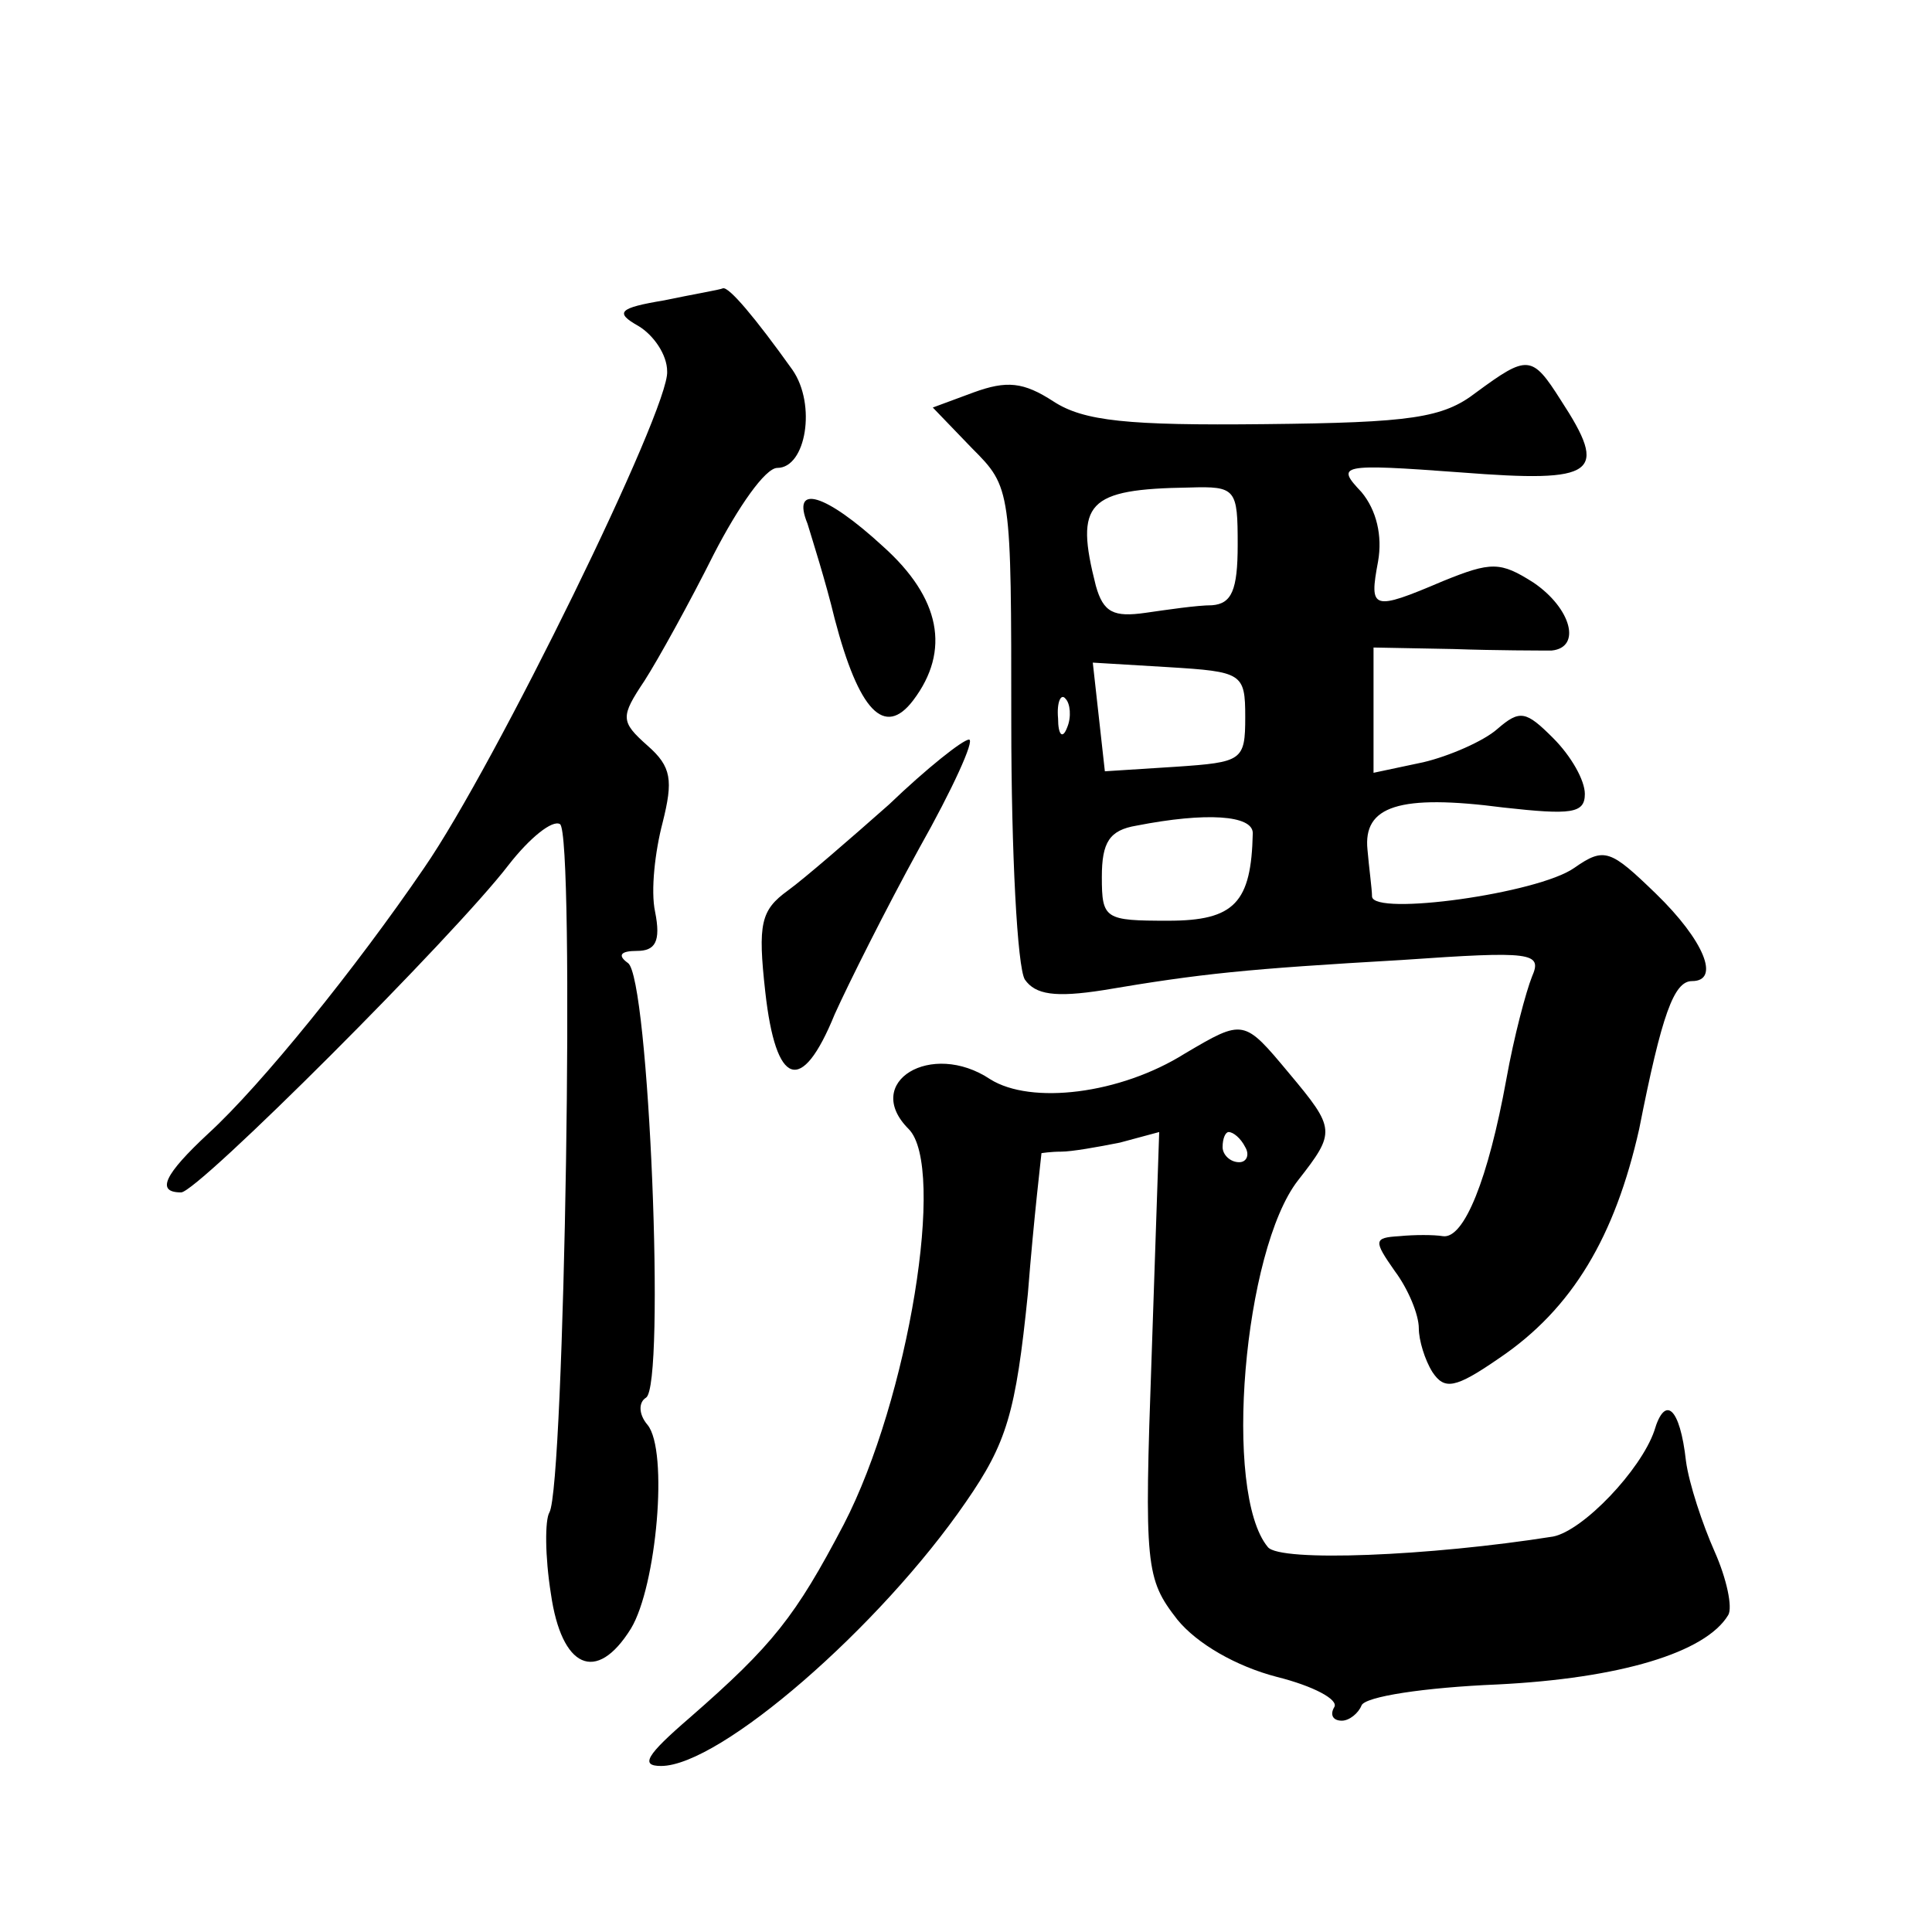 <?xml version="1.0" standalone="no"?>
<!DOCTYPE svg PUBLIC "-//W3C//DTD SVG 20010904//EN"
 "http://www.w3.org/TR/2001/REC-SVG-20010904/DTD/svg10.dtd">
<svg version="1.0" xmlns="http://www.w3.org/2000/svg"
 width="128pt" height="128pt" viewBox="0 0 128 128"
 preserveAspectRatio="xMidYMid meet">
<g transform="translate(0,128) scale(0.1,-0.1)"
fill="#0" stroke="none">
<path d="M440 1081 c-30 -5 -33 -8 -17 -17 10 -6 19 -19 19 -30 2 -24 -114 -261
-161 -329 -45 -66 -108 -144 -143 -176 -29 -27 -35 -39 -18 -39 11 0 181 170 217
217 14 18 29 30 34 27 10 -6 3 -439 -7 -456 -3 -5 -3 -29 1 -54 7 -49 30 -60 53
-23 17 28 25 118 11 135 -6 7 -6 15 -1 18 13 8 2 279 -12 288 -7 5 -5 8 6 8 12
0 16 6 12 26 -3 14 0 40 5 59 7 28 6 37 -10 51 -18 16 -18 19 -2 43 9 14 30 52
46 84 16 31 34 57 42 57 19 0 26 42 10 65 -25 35 -42 55 -46 54 -2 -1 -20 -4 -39
-8z M978 1020 c-22 -17 -43 -20 -140 -21 -91 -1 -120 2 -140 15 -20 13 -31 14 -53
6 l-27 -10 26 -27 c26 -26 26 -27 26 -182 0 -86 4 -162 9 -170 7 -10 20 -12 52
-7 65 11 94 14 198 20 86 6 93 5 86 -11 -4 -10 -12 -40 -17 -68 -12 -66 -28 -106
-42 -104 -6 1 -19 1 -29 0 -17 -1 -17 -3 -3 -23 9 -12 16 -29 16 -38 0 -8 4 -21
9 -29 8 -12 15 -11 44 9 49 33 77 81 93 152 15 76 23 98 35 98 19 0 8 27 -24 58
-30 29 -34 31 -54 17 -24 -17 -133 -32 -134 -19 0 5 -2 19 -3 31 -3 29 21 37 90
28 45 -5 54 -4 54 9 0 9 -9 25 -21 37 -18 18 -22 19 -37 6 -9 -8 -32 -18 -49 -22
l-33 -7 0 42 0 41 53 -1 c28 -1 58 -1 65 -1 20 2 13 28 -12 45 -22 14 -28 14 -60
1 -47 -20 -49 -19 -43 13 3 17 -1 34 -11 46 -17 18 -15 19 66 13 90 -7 98 -1 66
48 -19 30 -22 30 -56 5z m-158 -101 c0 -30 -4 -39 -17 -40 -10 0 -30 -3 -44 -5
-21 -3 -28 0 -33 18 -14 55 -6 64 62 65 31 1 32 -1 32 -38z m5 -114 c0 -29 -2 -30
-46 -33 l-47 -3 -4 36 -4 36 50 -3 c49 -3 51 -4 51 -33z m-118 -7 c-3 -8 -6 -5
-6 6 -1 11 2 17 5 13 3 -3 4 -12 1 -19z m123 -70 c-1 -46 -12 -58 -56 -58 -42 0
-44 1 -44 29 0 23 5 31 23 34 46 9 77 7 77 -5z M535 933 c3 -10 12 -38 18 -63 16
-61 33 -79 52 -54 25 33 18 68 -20 102 -38 35 -61 42 -50 15z M589 747 c-26 -23
-56 -49 -67 -57 -18 -13 -20 -22 -15 -67 7 -63 24 -69 46 -15 9 20 34 70 56 110
22 39 37 72 33 72 -4 0 -28 -19 -53 -43z M785 582 c-43 -27 -102 -34 -129 -17 -39
26 -85 -2 -54 -33 25 -25 0 -179 -43 -262 -32 -61 -47 -80 -102 -128 -29 -25 -33
-32 -19 -32 39 0 145 92 202 175 27 39 33 59 41 138 4 51 9 92 9 93 0 0 6 1 13
1 7 0 24 3 39 6 l26 7 -5 -148 c-5 -140 -4 -148 17 -175 13 -16 39 -31 66 -38 24
-6 41 -15 38 -20 -3 -5 -1 -9 5 -9 5 0 11 5 13 10 2 6 42 12 90 14 81 4 138 21
153 46 3 5 -1 24 -9 42 -8 18 -17 45 -19 60 -4 36 -14 44 -21 20 -9 -26 -47 -66
-67 -70 -82 -13 -181 -17 -189 -7 -30 36 -16 197 20 243 25 32 25 34 -6 71 -30
36 -30 36 -69 13z m40 -62 c3 -5 1 -10 -4 -10 -6 0 -11 5 -11 10 0 6 2 10 4 10
3 0 8 -4 11 -10z"/>
</g>
</svg>
